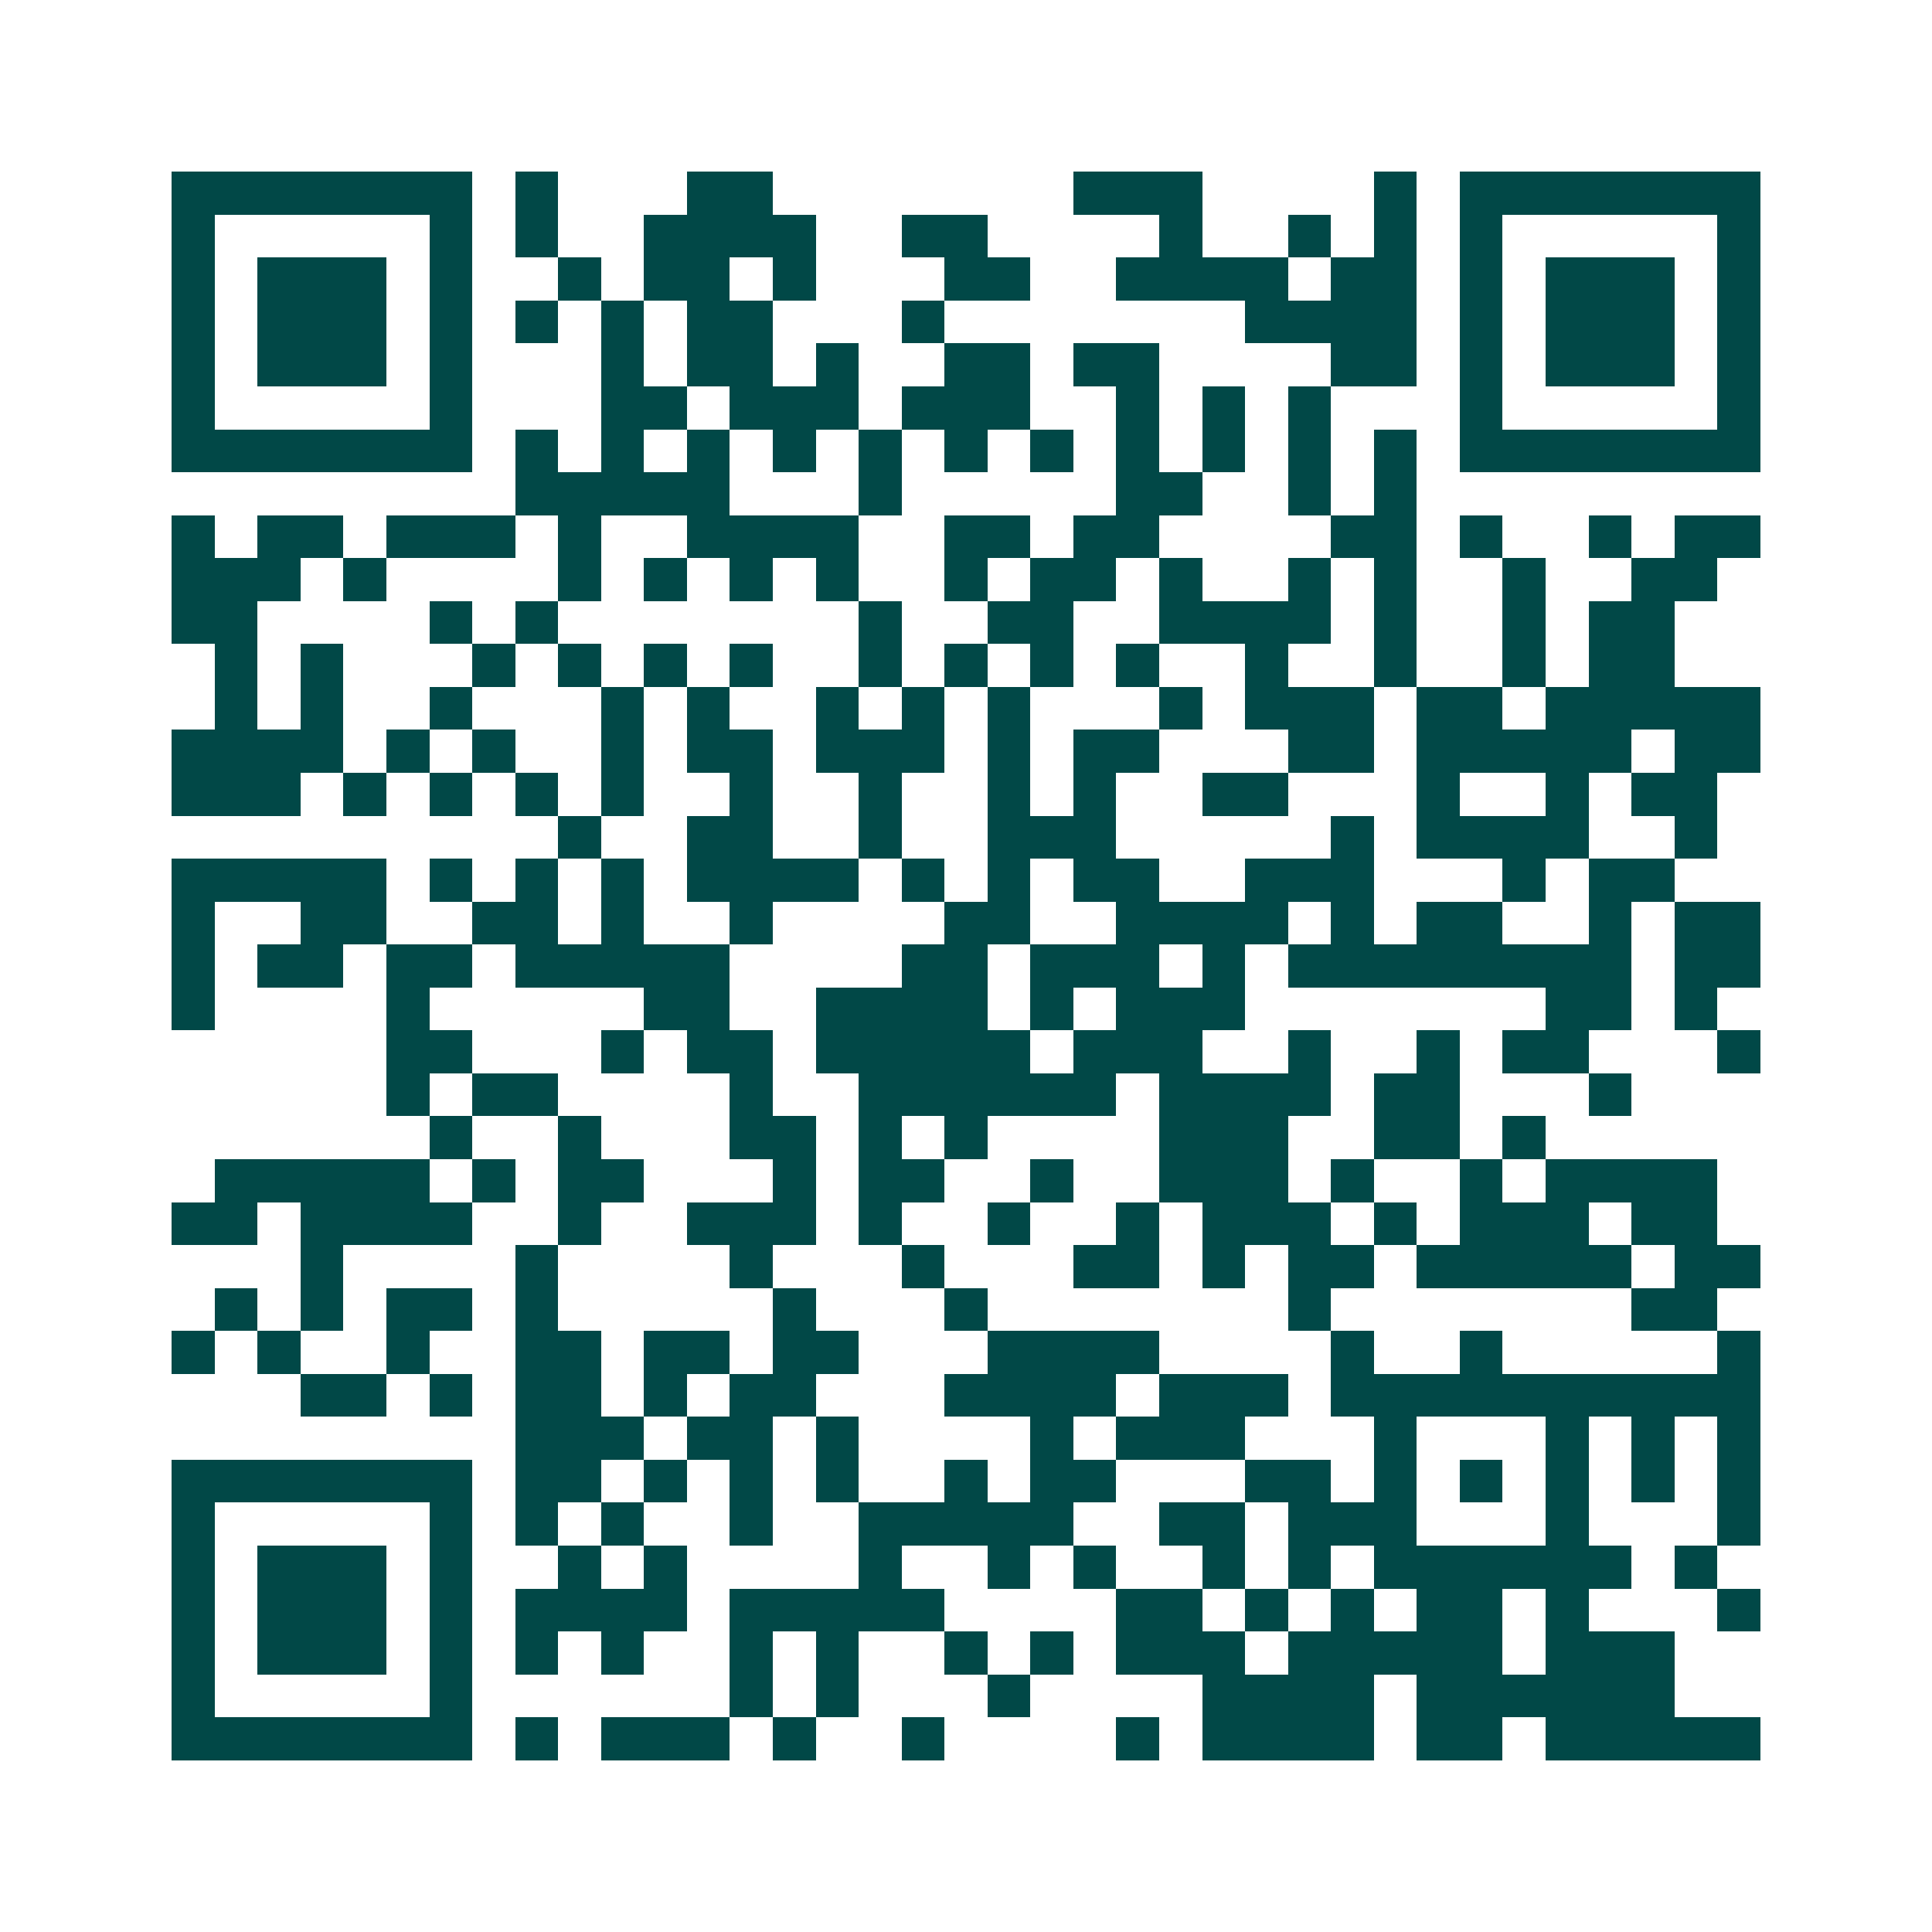 <svg xmlns="http://www.w3.org/2000/svg" width="200" height="200" viewBox="0 0 45 45" shape-rendering="crispEdges"><path fill="#ffffff" d="M0 0h45v45H0z"/><path stroke="#014847" d="M4 4.5h7m1 0h1m3 0h2m7 0h3m4 0h1m1 0h7M4 5.5h1m5 0h1m1 0h1m2 0h4m2 0h2m4 0h1m2 0h1m1 0h1m1 0h1m5 0h1M4 6.5h1m1 0h3m1 0h1m2 0h1m1 0h2m1 0h1m3 0h2m2 0h4m1 0h2m1 0h1m1 0h3m1 0h1M4 7.5h1m1 0h3m1 0h1m1 0h1m1 0h1m1 0h2m3 0h1m7 0h4m1 0h1m1 0h3m1 0h1M4 8.5h1m1 0h3m1 0h1m3 0h1m1 0h2m1 0h1m2 0h2m1 0h2m4 0h2m1 0h1m1 0h3m1 0h1M4 9.5h1m5 0h1m3 0h2m1 0h3m1 0h3m2 0h1m1 0h1m1 0h1m3 0h1m5 0h1M4 10.5h7m1 0h1m1 0h1m1 0h1m1 0h1m1 0h1m1 0h1m1 0h1m1 0h1m1 0h1m1 0h1m1 0h1m1 0h7M12 11.5h5m3 0h1m5 0h2m2 0h1m1 0h1M4 12.5h1m1 0h2m1 0h3m1 0h1m2 0h4m2 0h2m1 0h2m4 0h2m1 0h1m2 0h1m1 0h2M4 13.5h3m1 0h1m4 0h1m1 0h1m1 0h1m1 0h1m2 0h1m1 0h2m1 0h1m2 0h1m1 0h1m2 0h1m2 0h2M4 14.5h2m4 0h1m1 0h1m7 0h1m2 0h2m2 0h4m1 0h1m2 0h1m1 0h2M5 15.5h1m1 0h1m3 0h1m1 0h1m1 0h1m1 0h1m2 0h1m1 0h1m1 0h1m1 0h1m2 0h1m2 0h1m2 0h1m1 0h2M5 16.5h1m1 0h1m2 0h1m3 0h1m1 0h1m2 0h1m1 0h1m1 0h1m3 0h1m1 0h3m1 0h2m1 0h5M4 17.5h4m1 0h1m1 0h1m2 0h1m1 0h2m1 0h3m1 0h1m1 0h2m3 0h2m1 0h5m1 0h2M4 18.5h3m1 0h1m1 0h1m1 0h1m1 0h1m2 0h1m2 0h1m2 0h1m1 0h1m2 0h2m3 0h1m2 0h1m1 0h2M13 19.5h1m2 0h2m2 0h1m2 0h3m5 0h1m1 0h4m2 0h1M4 20.5h5m1 0h1m1 0h1m1 0h1m1 0h4m1 0h1m1 0h1m1 0h2m2 0h3m3 0h1m1 0h2M4 21.5h1m2 0h2m2 0h2m1 0h1m2 0h1m4 0h2m2 0h4m1 0h1m1 0h2m2 0h1m1 0h2M4 22.5h1m1 0h2m1 0h2m1 0h5m4 0h2m1 0h3m1 0h1m1 0h8m1 0h2M4 23.5h1m4 0h1m5 0h2m2 0h4m1 0h1m1 0h3m7 0h2m1 0h1M9 24.5h2m3 0h1m1 0h2m1 0h5m1 0h3m2 0h1m2 0h1m1 0h2m3 0h1M9 25.5h1m1 0h2m4 0h1m2 0h6m1 0h4m1 0h2m3 0h1M10 26.5h1m2 0h1m3 0h2m1 0h1m1 0h1m4 0h3m2 0h2m1 0h1M5 27.5h5m1 0h1m1 0h2m3 0h1m1 0h2m2 0h1m2 0h3m1 0h1m2 0h1m1 0h4M4 28.5h2m1 0h4m2 0h1m2 0h3m1 0h1m2 0h1m2 0h1m1 0h3m1 0h1m1 0h3m1 0h2M7 29.5h1m4 0h1m4 0h1m3 0h1m3 0h2m1 0h1m1 0h2m1 0h5m1 0h2M5 30.5h1m1 0h1m1 0h2m1 0h1m5 0h1m3 0h1m7 0h1m7 0h2M4 31.5h1m1 0h1m2 0h1m2 0h2m1 0h2m1 0h2m3 0h4m4 0h1m2 0h1m5 0h1M7 32.5h2m1 0h1m1 0h2m1 0h1m1 0h2m3 0h4m1 0h3m1 0h10M12 33.5h3m1 0h2m1 0h1m4 0h1m1 0h3m3 0h1m3 0h1m1 0h1m1 0h1M4 34.5h7m1 0h2m1 0h1m1 0h1m1 0h1m2 0h1m1 0h2m3 0h2m1 0h1m1 0h1m1 0h1m1 0h1m1 0h1M4 35.5h1m5 0h1m1 0h1m1 0h1m2 0h1m2 0h5m2 0h2m1 0h3m3 0h1m3 0h1M4 36.5h1m1 0h3m1 0h1m2 0h1m1 0h1m4 0h1m2 0h1m1 0h1m2 0h1m1 0h1m1 0h6m1 0h1M4 37.5h1m1 0h3m1 0h1m1 0h4m1 0h5m4 0h2m1 0h1m1 0h1m1 0h2m1 0h1m3 0h1M4 38.5h1m1 0h3m1 0h1m1 0h1m1 0h1m2 0h1m1 0h1m2 0h1m1 0h1m1 0h3m1 0h5m1 0h3M4 39.5h1m5 0h1m6 0h1m1 0h1m3 0h1m4 0h4m1 0h6M4 40.5h7m1 0h1m1 0h3m1 0h1m2 0h1m4 0h1m1 0h4m1 0h2m1 0h5"/></svg>
